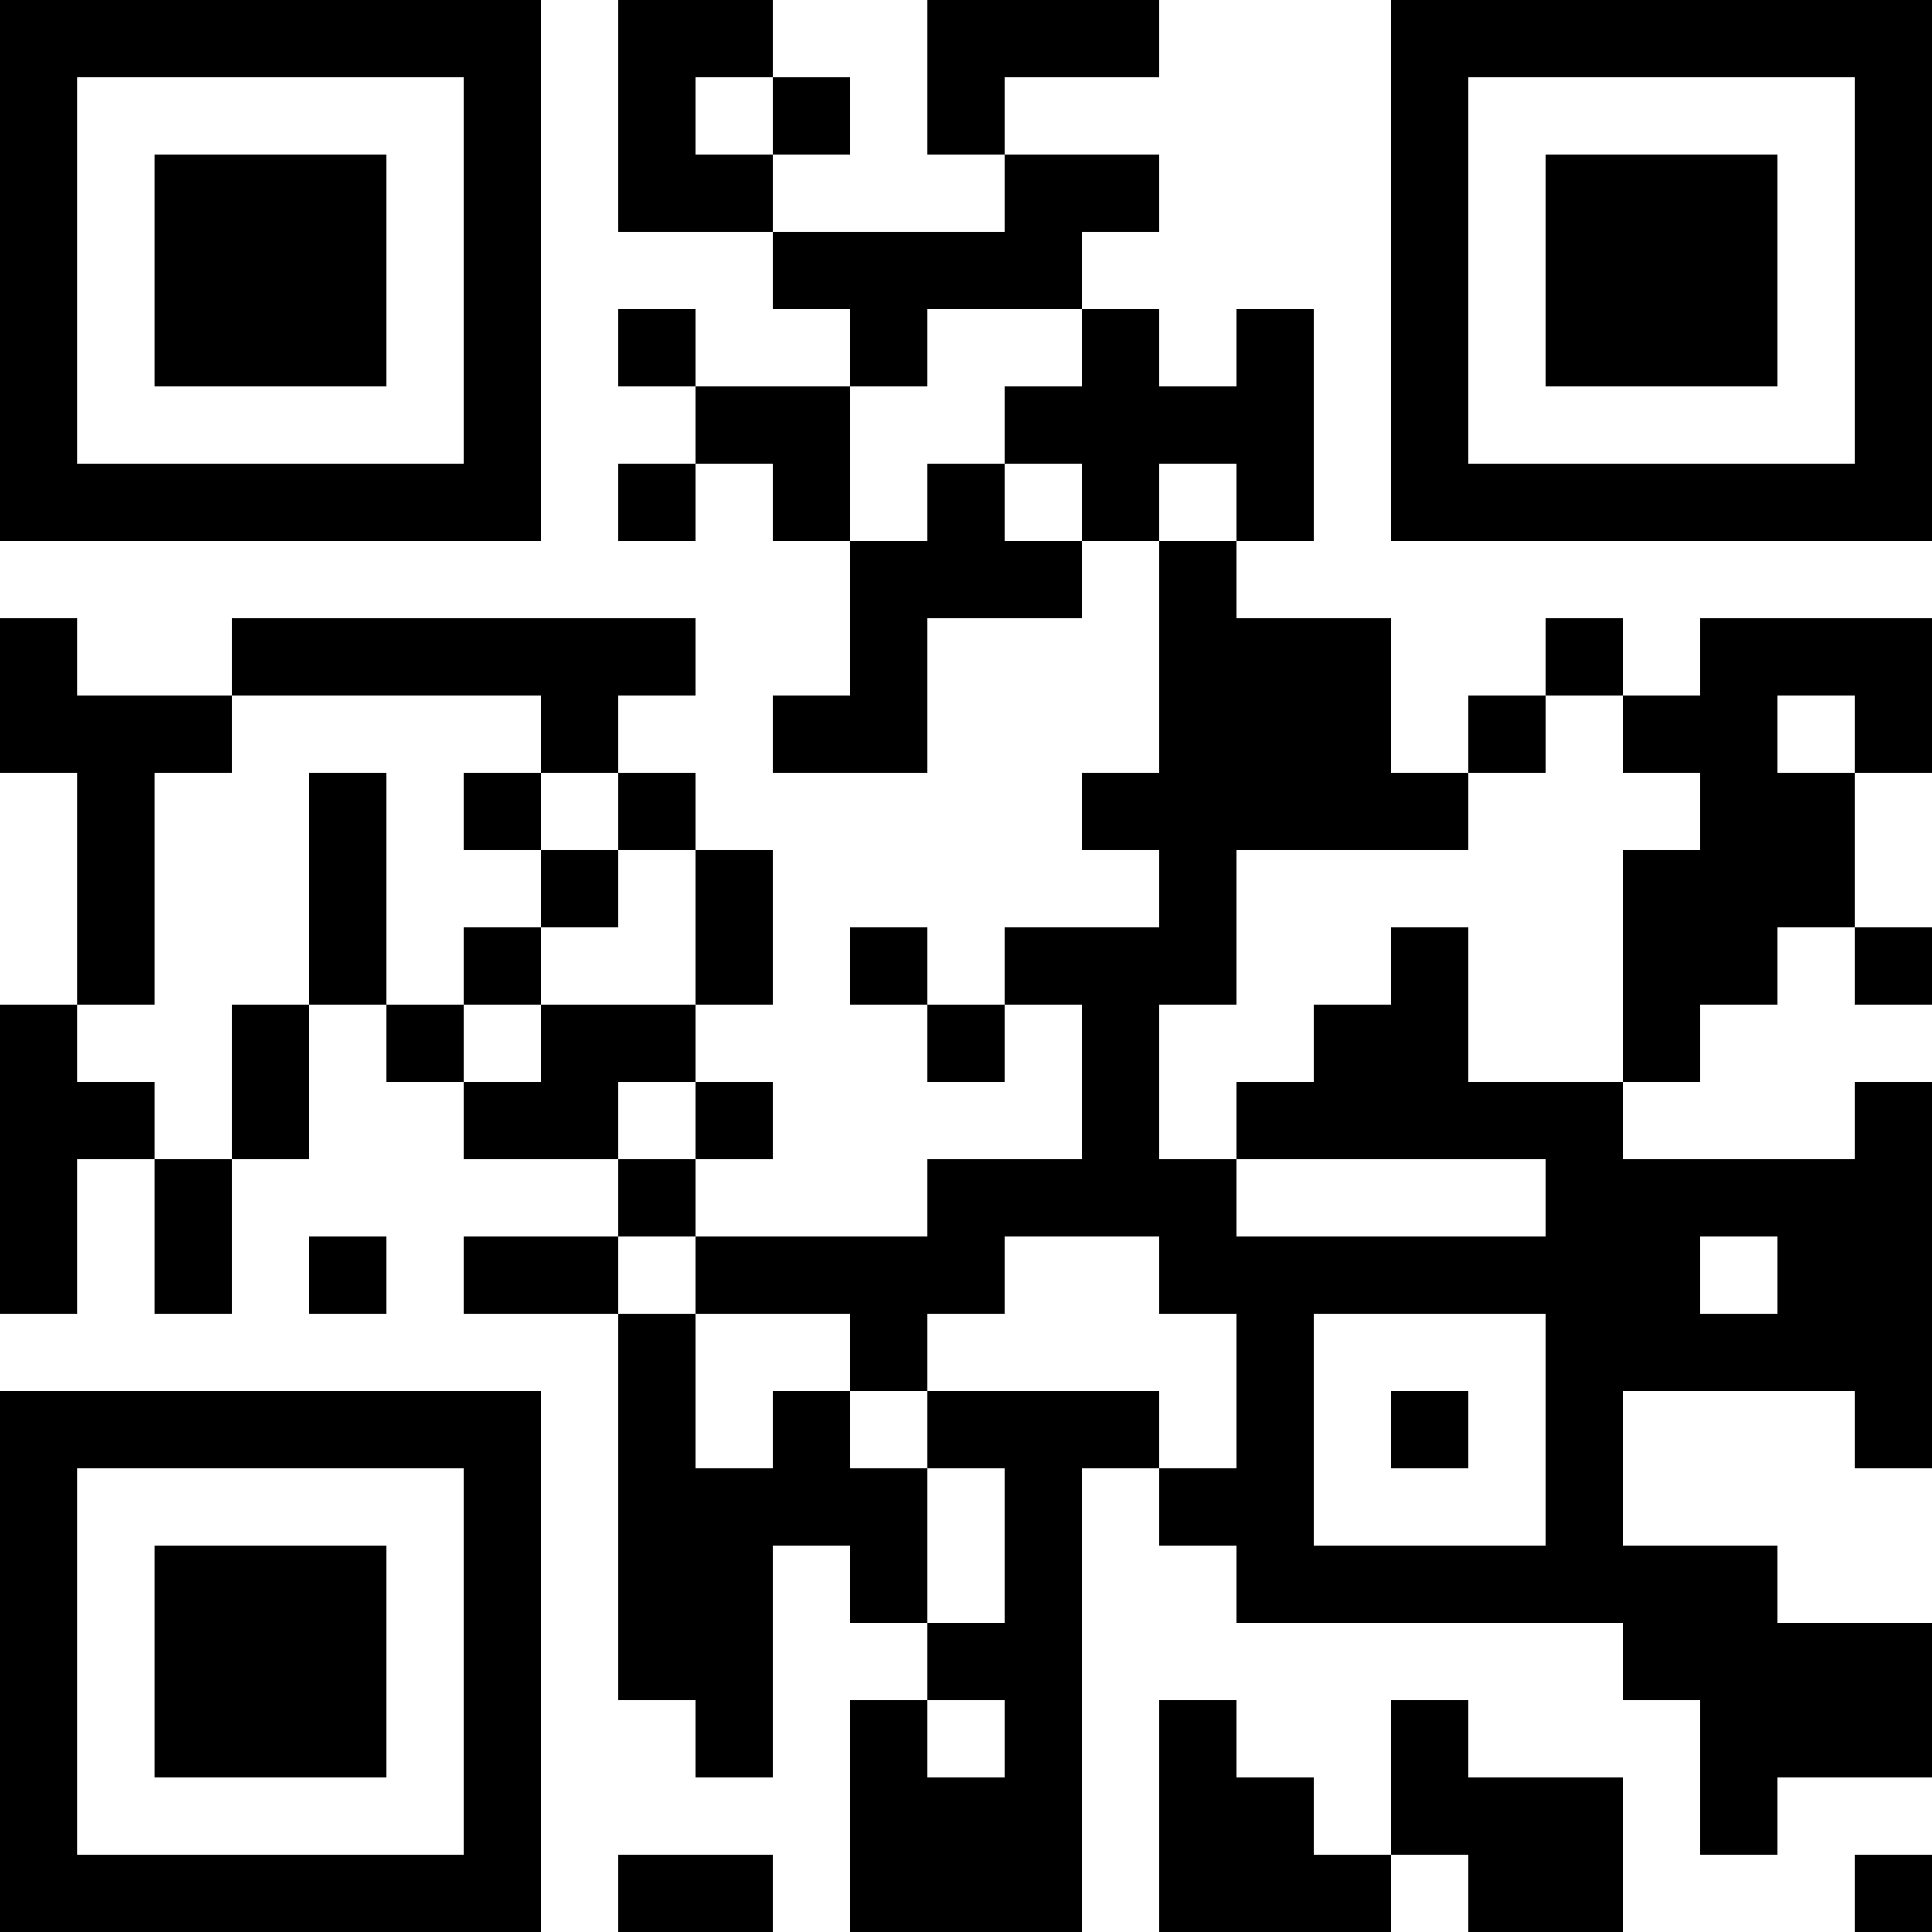 <?xml version="1.0" encoding="UTF-8"?>
<svg xmlns="http://www.w3.org/2000/svg" version="1.1" width="300" height="300" viewBox="0 0 300 300"><rect x="0" y="0" width="300" height="300" fill="#ffffff"/><g transform="scale(12)"><g transform="translate(0,0)"><path fill-rule="evenodd" d="M8 0L8 3L10 3L10 4L11 4L11 5L9 5L9 4L8 4L8 5L9 5L9 6L8 6L8 7L9 7L9 6L10 6L10 7L11 7L11 9L10 9L10 10L12 10L12 8L14 8L14 7L15 7L15 10L14 10L14 11L15 11L15 12L13 12L13 13L12 13L12 12L11 12L11 13L12 13L12 14L13 14L13 13L14 13L14 15L12 15L12 16L9 16L9 15L10 15L10 14L9 14L9 13L10 13L10 11L9 11L9 10L8 10L8 9L9 9L9 8L3 8L3 9L1 9L1 8L0 8L0 10L1 10L1 13L0 13L0 17L1 17L1 15L2 15L2 17L3 17L3 15L4 15L4 13L5 13L5 14L6 14L6 15L8 15L8 16L6 16L6 17L8 17L8 22L9 22L9 23L10 23L10 20L11 20L11 21L12 21L12 22L11 22L11 25L14 25L14 19L15 19L15 20L16 20L16 21L21 21L21 22L22 22L22 24L23 24L23 23L25 23L25 21L23 21L23 20L21 20L21 18L24 18L24 19L25 19L25 14L24 14L24 15L21 15L21 14L22 14L22 13L23 13L23 12L24 12L24 13L25 13L25 12L24 12L24 10L25 10L25 8L22 8L22 9L21 9L21 8L20 8L20 9L19 9L19 10L18 10L18 8L16 8L16 7L17 7L17 4L16 4L16 5L15 5L15 4L14 4L14 3L15 3L15 2L13 2L13 1L15 1L15 0L12 0L12 2L13 2L13 3L10 3L10 2L11 2L11 1L10 1L10 0ZM9 1L9 2L10 2L10 1ZM12 4L12 5L11 5L11 7L12 7L12 6L13 6L13 7L14 7L14 6L13 6L13 5L14 5L14 4ZM15 6L15 7L16 7L16 6ZM3 9L3 10L2 10L2 13L1 13L1 14L2 14L2 15L3 15L3 13L4 13L4 10L5 10L5 13L6 13L6 14L7 14L7 13L9 13L9 11L8 11L8 10L7 10L7 9ZM20 9L20 10L19 10L19 11L16 11L16 13L15 13L15 15L16 15L16 16L20 16L20 15L16 15L16 14L17 14L17 13L18 13L18 12L19 12L19 14L21 14L21 11L22 11L22 10L21 10L21 9ZM23 9L23 10L24 10L24 9ZM6 10L6 11L7 11L7 12L6 12L6 13L7 13L7 12L8 12L8 11L7 11L7 10ZM8 14L8 15L9 15L9 14ZM4 16L4 17L5 17L5 16ZM8 16L8 17L9 17L9 19L10 19L10 18L11 18L11 19L12 19L12 21L13 21L13 19L12 19L12 18L15 18L15 19L16 19L16 17L15 17L15 16L13 16L13 17L12 17L12 18L11 18L11 17L9 17L9 16ZM22 16L22 17L23 17L23 16ZM17 17L17 20L20 20L20 17ZM18 18L18 19L19 19L19 18ZM12 22L12 23L13 23L13 22ZM15 22L15 25L18 25L18 24L19 24L19 25L21 25L21 23L19 23L19 22L18 22L18 24L17 24L17 23L16 23L16 22ZM8 24L8 25L10 25L10 24ZM24 24L24 25L25 25L25 24ZM0 0L7 0L7 7L0 7ZM1 1L1 6L6 6L6 1ZM2 2L5 2L5 5L2 5ZM18 0L25 0L25 7L18 7ZM19 1L19 6L24 6L24 1ZM20 2L23 2L23 5L20 5ZM0 18L7 18L7 25L0 25ZM1 19L1 24L6 24L6 19ZM2 20L5 20L5 23L2 23Z" fill="#000000"/></g></g></svg>
